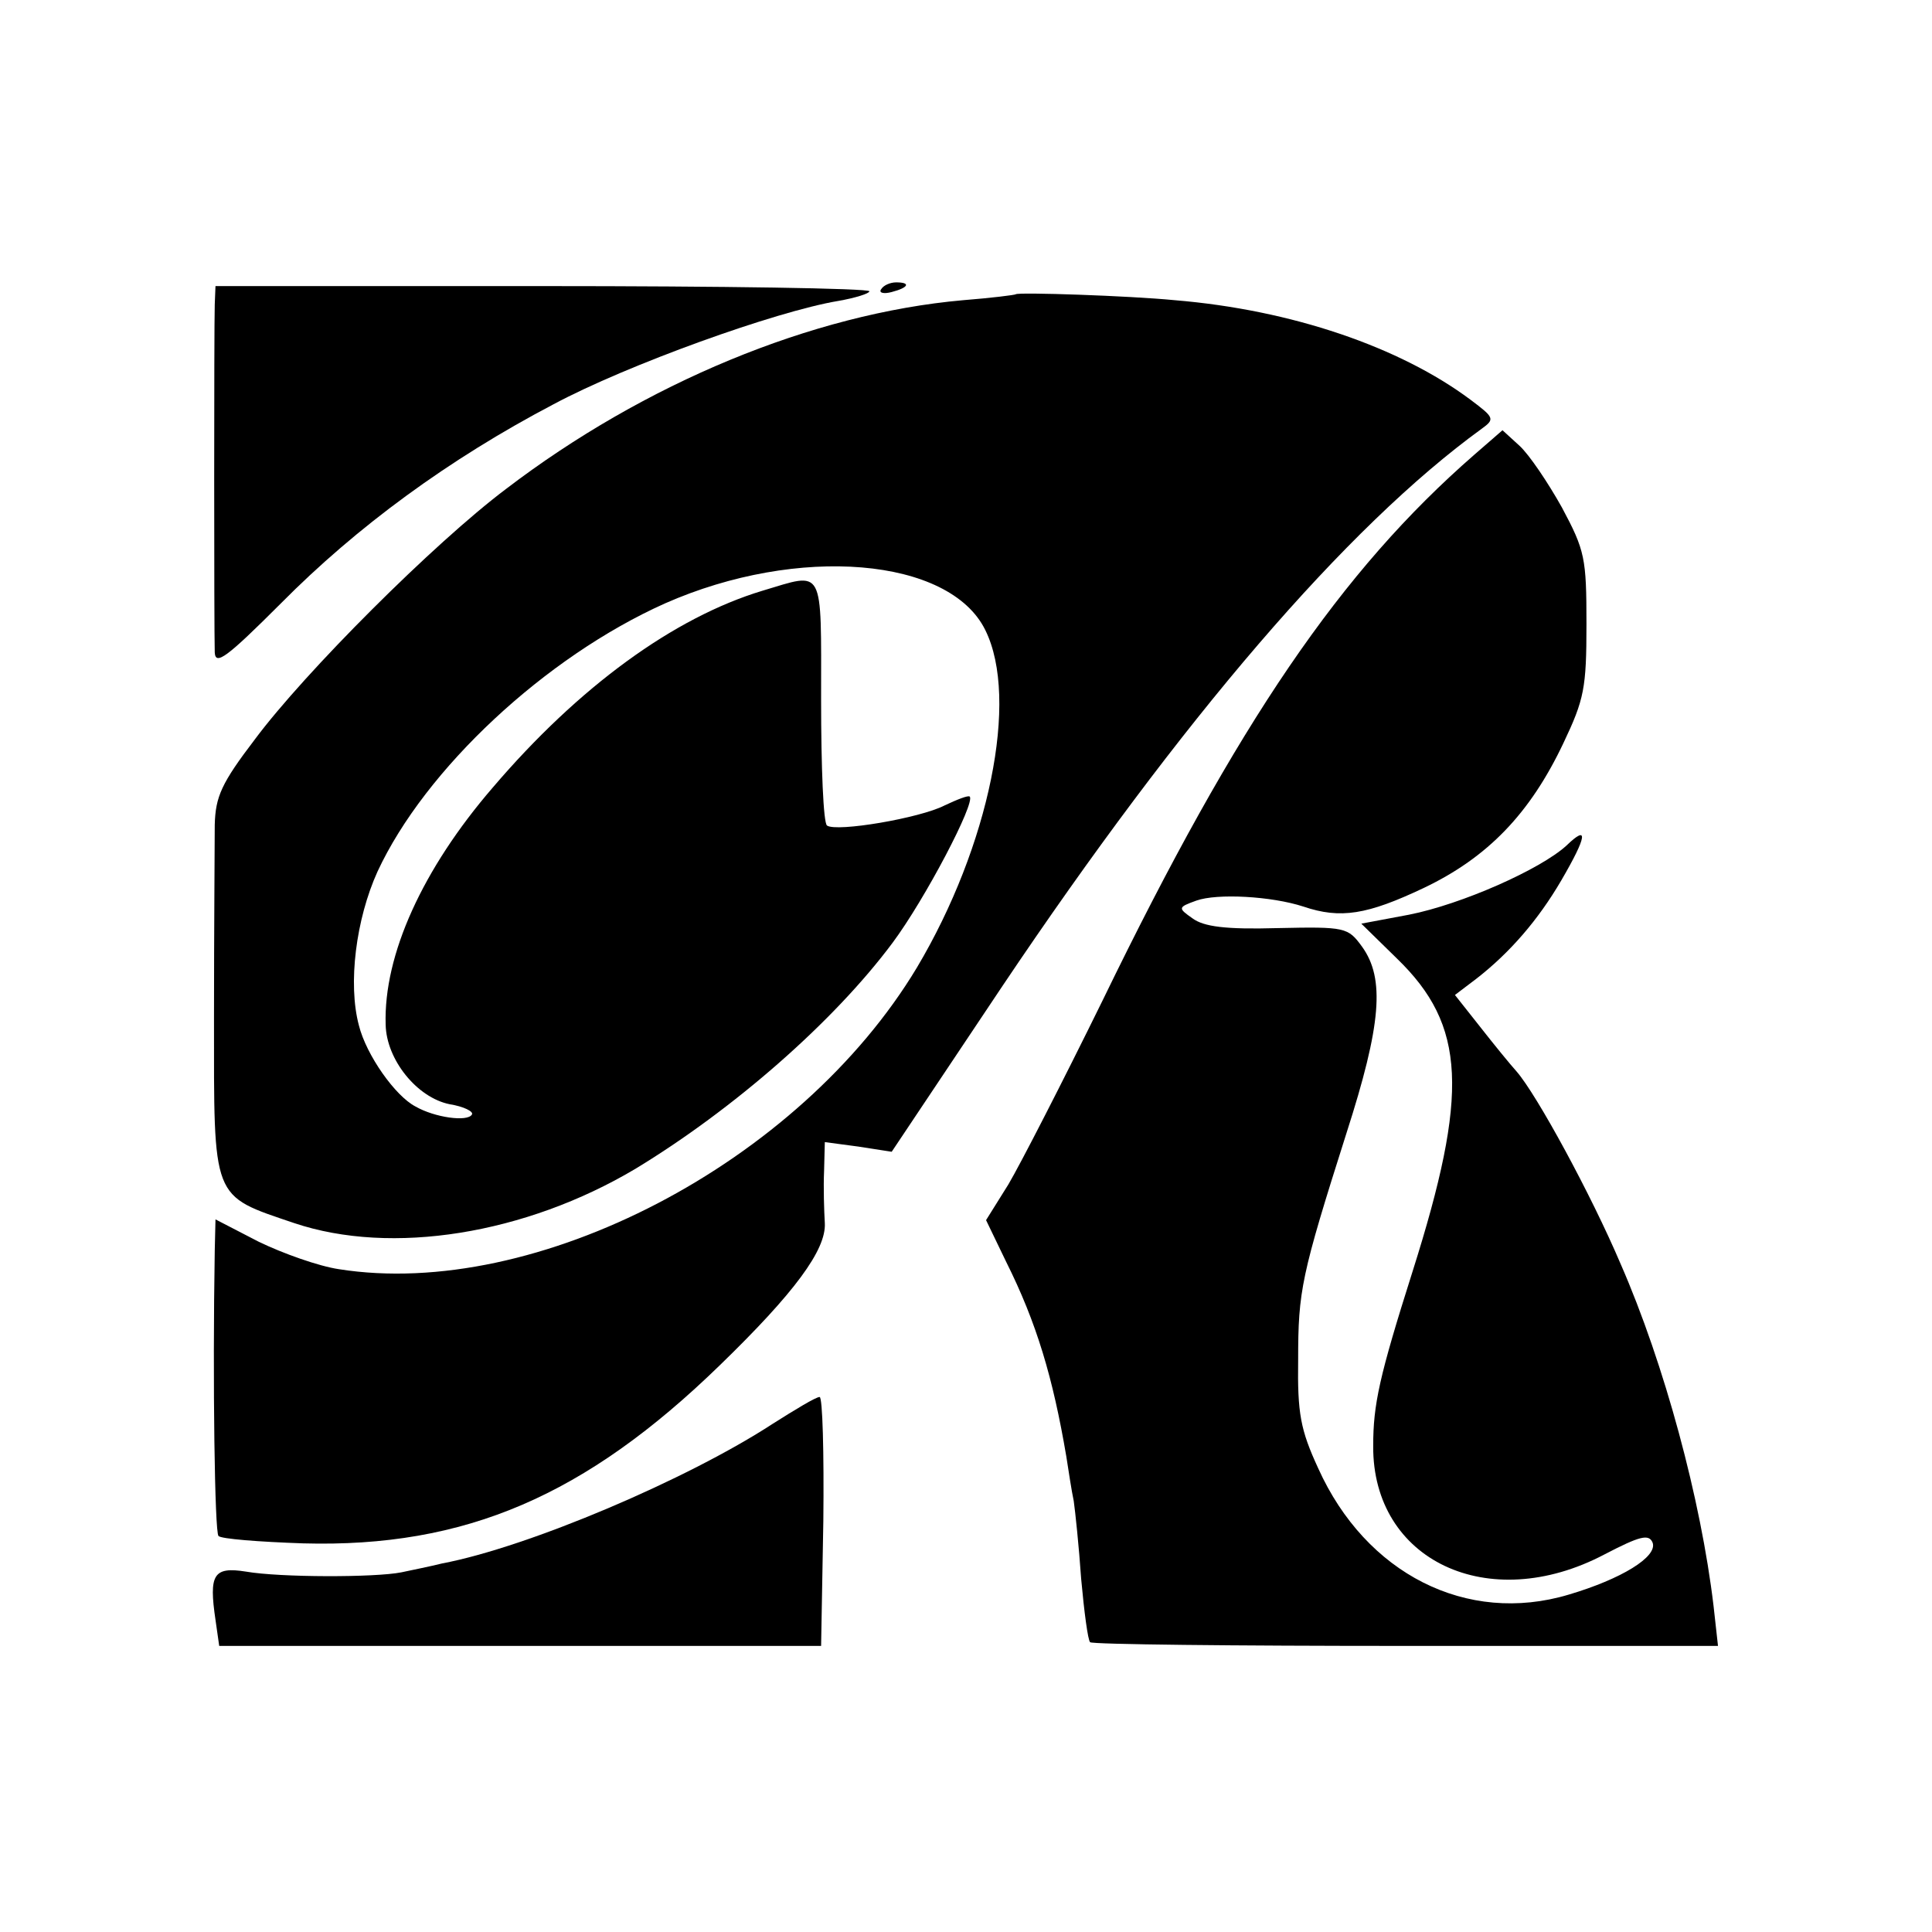 <?xml version="1.0" standalone="no"?>
<!DOCTYPE svg PUBLIC "-//W3C//DTD SVG 20010904//EN"
 "http://www.w3.org/TR/2001/REC-SVG-20010904/DTD/svg10.dtd">
<svg version="1.0" xmlns="http://www.w3.org/2000/svg"
 width="260pt" height="260pt" viewBox="0 0 260 260"
 preserveAspectRatio="xMidYMid meet">
<g transform="translate(0,260) scale(0.1,-0.1)"
fill="#000000" stroke="none">
<path d="M289 2190 c-1 -31 -1 -436 0 -468 1 -18 16 -7 89 66 102 103 226 194
367 268 99 53 299 125 383 139 23 4 42 10 42 13 0 4 -198 7 -440 7 l-440 0 -1
-25z"/>
<path d="M1186 2211 c-4 -5 3 -7 14 -4 23 6 26 13 6 13 -8 0 -17 -4 -20 -9z"/>
<path d="M1367 2204 c-1 -1 -33 -5 -71 -8 -203 -18 -429 -112 -615 -254 -97
-73 -271 -247 -338 -337 -45 -59 -53 -77 -54 -115 0 -25 -1 -141 -1 -259 0
-248 -4 -239 108 -277 131 -44 311 -15 459 73 132 80 267 198 346 304 44 59
112 189 104 197 -2 2 -17 -4 -34 -12 -33 -17 -145 -36 -158 -27 -5 3 -8 79 -8
169 0 182 5 172 -79 147 -119 -36 -247 -129 -363 -265 -94 -109 -147 -225
-144 -319 1 -47 42 -98 86 -107 19 -3 33 -10 30 -14 -6 -10 -50 -4 -76 11 -27
14 -66 69 -76 109 -15 56 -4 143 25 207 64 138 226 289 387 361 179 79 383 62
431 -36 46 -93 5 -291 -92 -454 -158 -263 -513 -448 -778 -406 -27 4 -75 21
-108 37 l-58 30 -1 -42 c-3 -178 0 -379 5 -384 3 -4 55 -8 114 -10 218 -6 380
64 561 240 100 97 143 155 141 191 -1 17 -2 48 -1 70 l1 39 45 -6 45 -7 149
223 c241 359 463 618 645 750 18 13 17 15 -15 39 -95 71 -241 121 -398 134
-61 6 -211 11 -214 8z"/>
<path d="M1984 1988 c-179 -156 -318 -359 -500 -734 -54 -110 -111 -221 -127
-248 l-30 -48 27 -56 c41 -82 63 -156 81 -262 3 -19 7 -46 10 -60 2 -14 7 -61
10 -105 4 -44 9 -82 12 -85 2 -3 194 -5 425 -5 l420 0 -6 54 c-17 143 -66 325
-125 460 -40 94 -113 228 -140 259 -9 10 -31 37 -49 60 l-34 43 29 22 c45 35
83 79 114 132 35 60 37 76 7 47 -35 -32 -141 -79 -212 -93 l-64 -12 48 -47
c93 -90 97 -181 21 -421 -45 -142 -53 -179 -53 -235 -1 -154 155 -228 311
-146 48 25 60 28 65 16 7 -19 -42 -49 -113 -70 -137 -41 -273 28 -337 170 -24
52 -28 74 -27 146 0 93 4 113 65 305 47 146 52 208 21 251 -19 26 -22 27 -114
25 -70 -2 -99 2 -114 13 -20 14 -20 15 5 24 28 10 101 6 144 -8 50 -17 86 -11
162 25 86 41 143 100 188 195 28 59 31 74 31 160 0 89 -2 99 -33 157 -19 34
-44 71 -57 83 l-23 21 -38 -33z"/>
<path d="M1040 684 c-115 -75 -329 -166 -445 -188 -16 -4 -41 -9 -55 -12 -35
-7 -163 -7 -209 1 -44 7 -50 -4 -41 -65 l5 -35 405 0 405 0 3 168 c1 92 -1
167 -5 167 -5 0 -33 -17 -63 -36z"/>
</g>
</svg>
